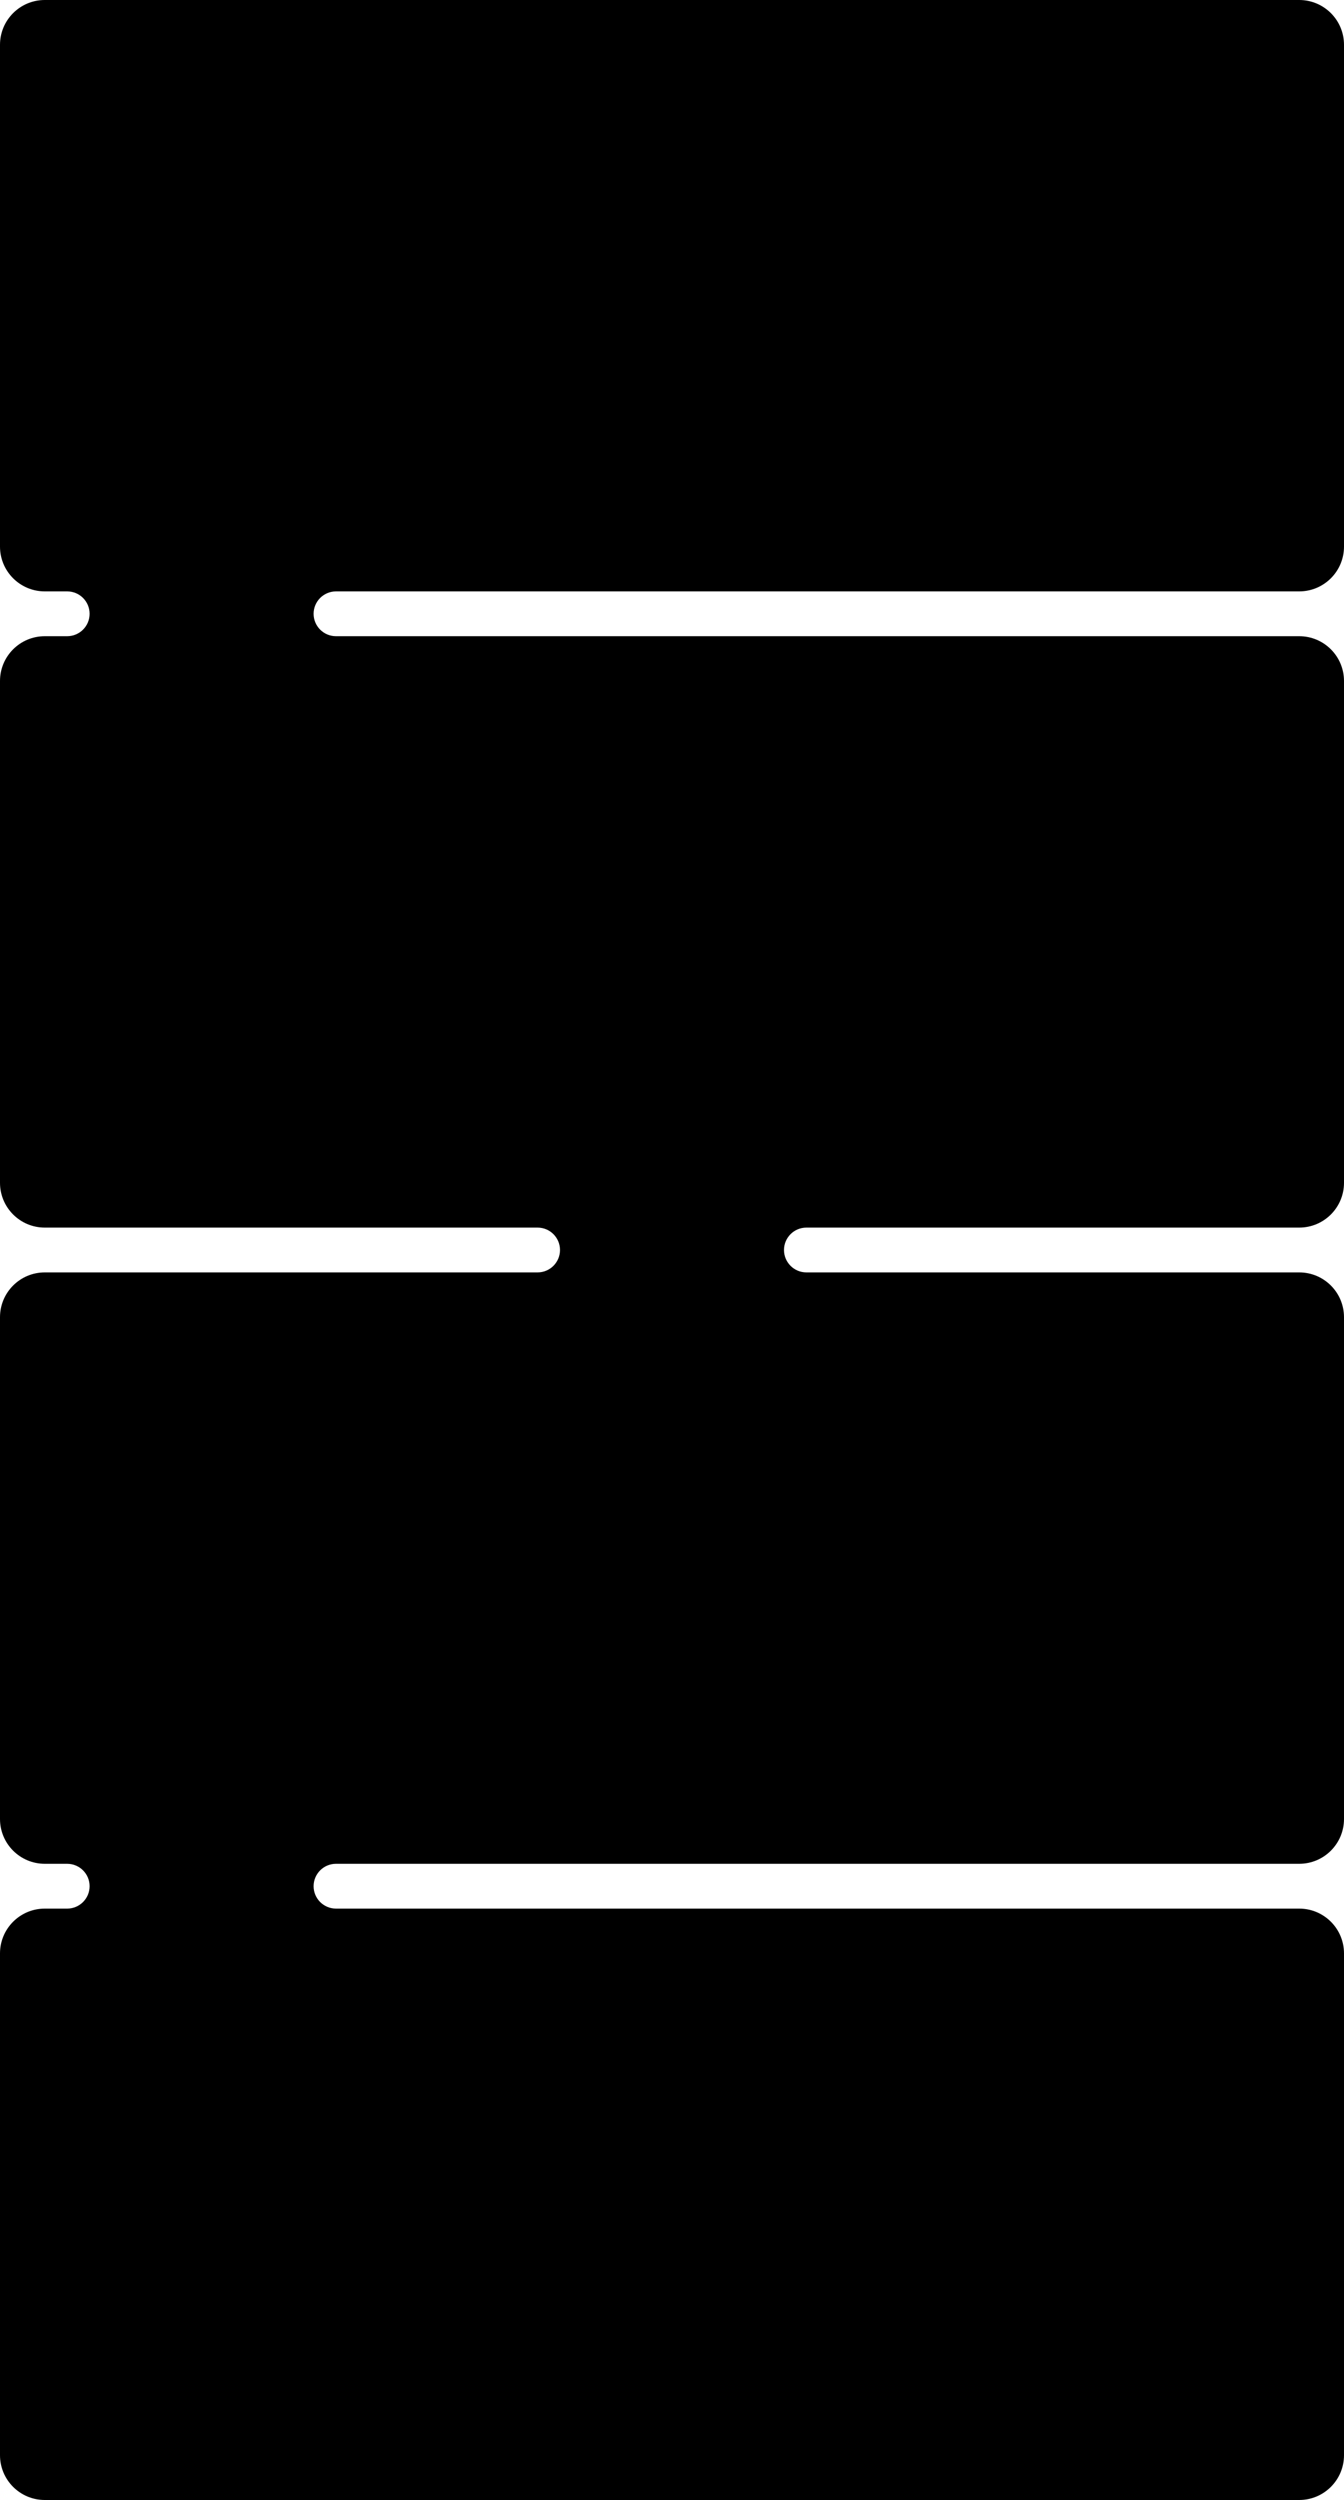 <?xml version="1.0" encoding="UTF-8"?> <svg xmlns="http://www.w3.org/2000/svg" width="300" height="558" viewBox="0 0 300 558" fill="none"><path fill-rule="evenodd" clip-rule="evenodd" d="M0 10C0 4.477 4.477 0 10 0H290C295.523 0 300 4.477 300 10V122C300 127.523 295.523 132 290 132H75C72.239 132 70 134.239 70 137V137C70 139.761 72.239 142 75 142H290C295.523 142 300 146.477 300 152V264C300 269.523 295.523 274 290 274H180C177.239 274 175 276.239 175 279V279C175 281.761 177.239 284 180 284H290C295.523 284 300 288.477 300 294V406C300 411.523 295.523 416 290 416H75C72.239 416 70 418.239 70 421V421C70 423.761 72.239 426 75 426H290C295.523 426 300 430.477 300 436V548C300 553.523 295.523 558 290 558H10C4.477 558 0 553.523 0 548V436C0 430.477 4.477 426 10 426H15C17.761 426 20 423.761 20 421V421C20 418.239 17.761 416 15 416H10C4.477 416 0 411.523 0 406V294C0 288.477 4.477 284 10 284H120C122.761 284 125 281.761 125 279V279C125 276.239 122.761 274 120 274H10C4.477 274 0 269.523 0 264V152C0 146.477 4.477 142 10 142H15C17.761 142 20 139.761 20 137V137C20 134.239 17.761 132 15 132H10C4.477 132 0 127.523 0 122V10Z" fill="#2B2A29" style="fill:#2B2A29;fill:color(display-p3 0.169 0.165 0.161);fill-opacity:1;"></path></svg> 